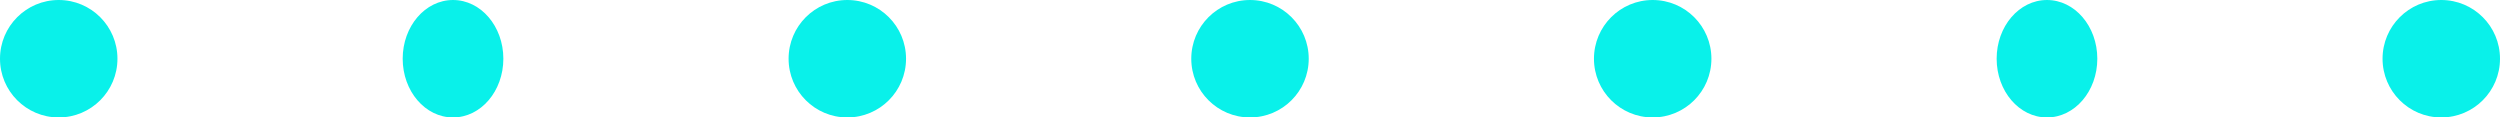 <?xml version="1.0" encoding="UTF-8"?> <svg xmlns="http://www.w3.org/2000/svg" width="596" height="28" viewBox="0 0 596 28" fill="none"> <circle cx="14" cy="14" r="14" fill="#09F1EA"></circle> <ellipse cx="108" cy="14" rx="12" ry="14" fill="#09F1EA"></ellipse> <circle cx="298" cy="14" r="14" fill="#09F1EA"></circle> <circle cx="202" cy="14" r="14" fill="#09F1EA"></circle> <circle cx="394" cy="14" r="14" fill="#09F1EA"></circle> <circle cx="582" cy="14" r="14" fill="#09F1EA"></circle> <ellipse cx="488" cy="14" rx="12" ry="14" fill="#09F1EA"></ellipse> </svg> 